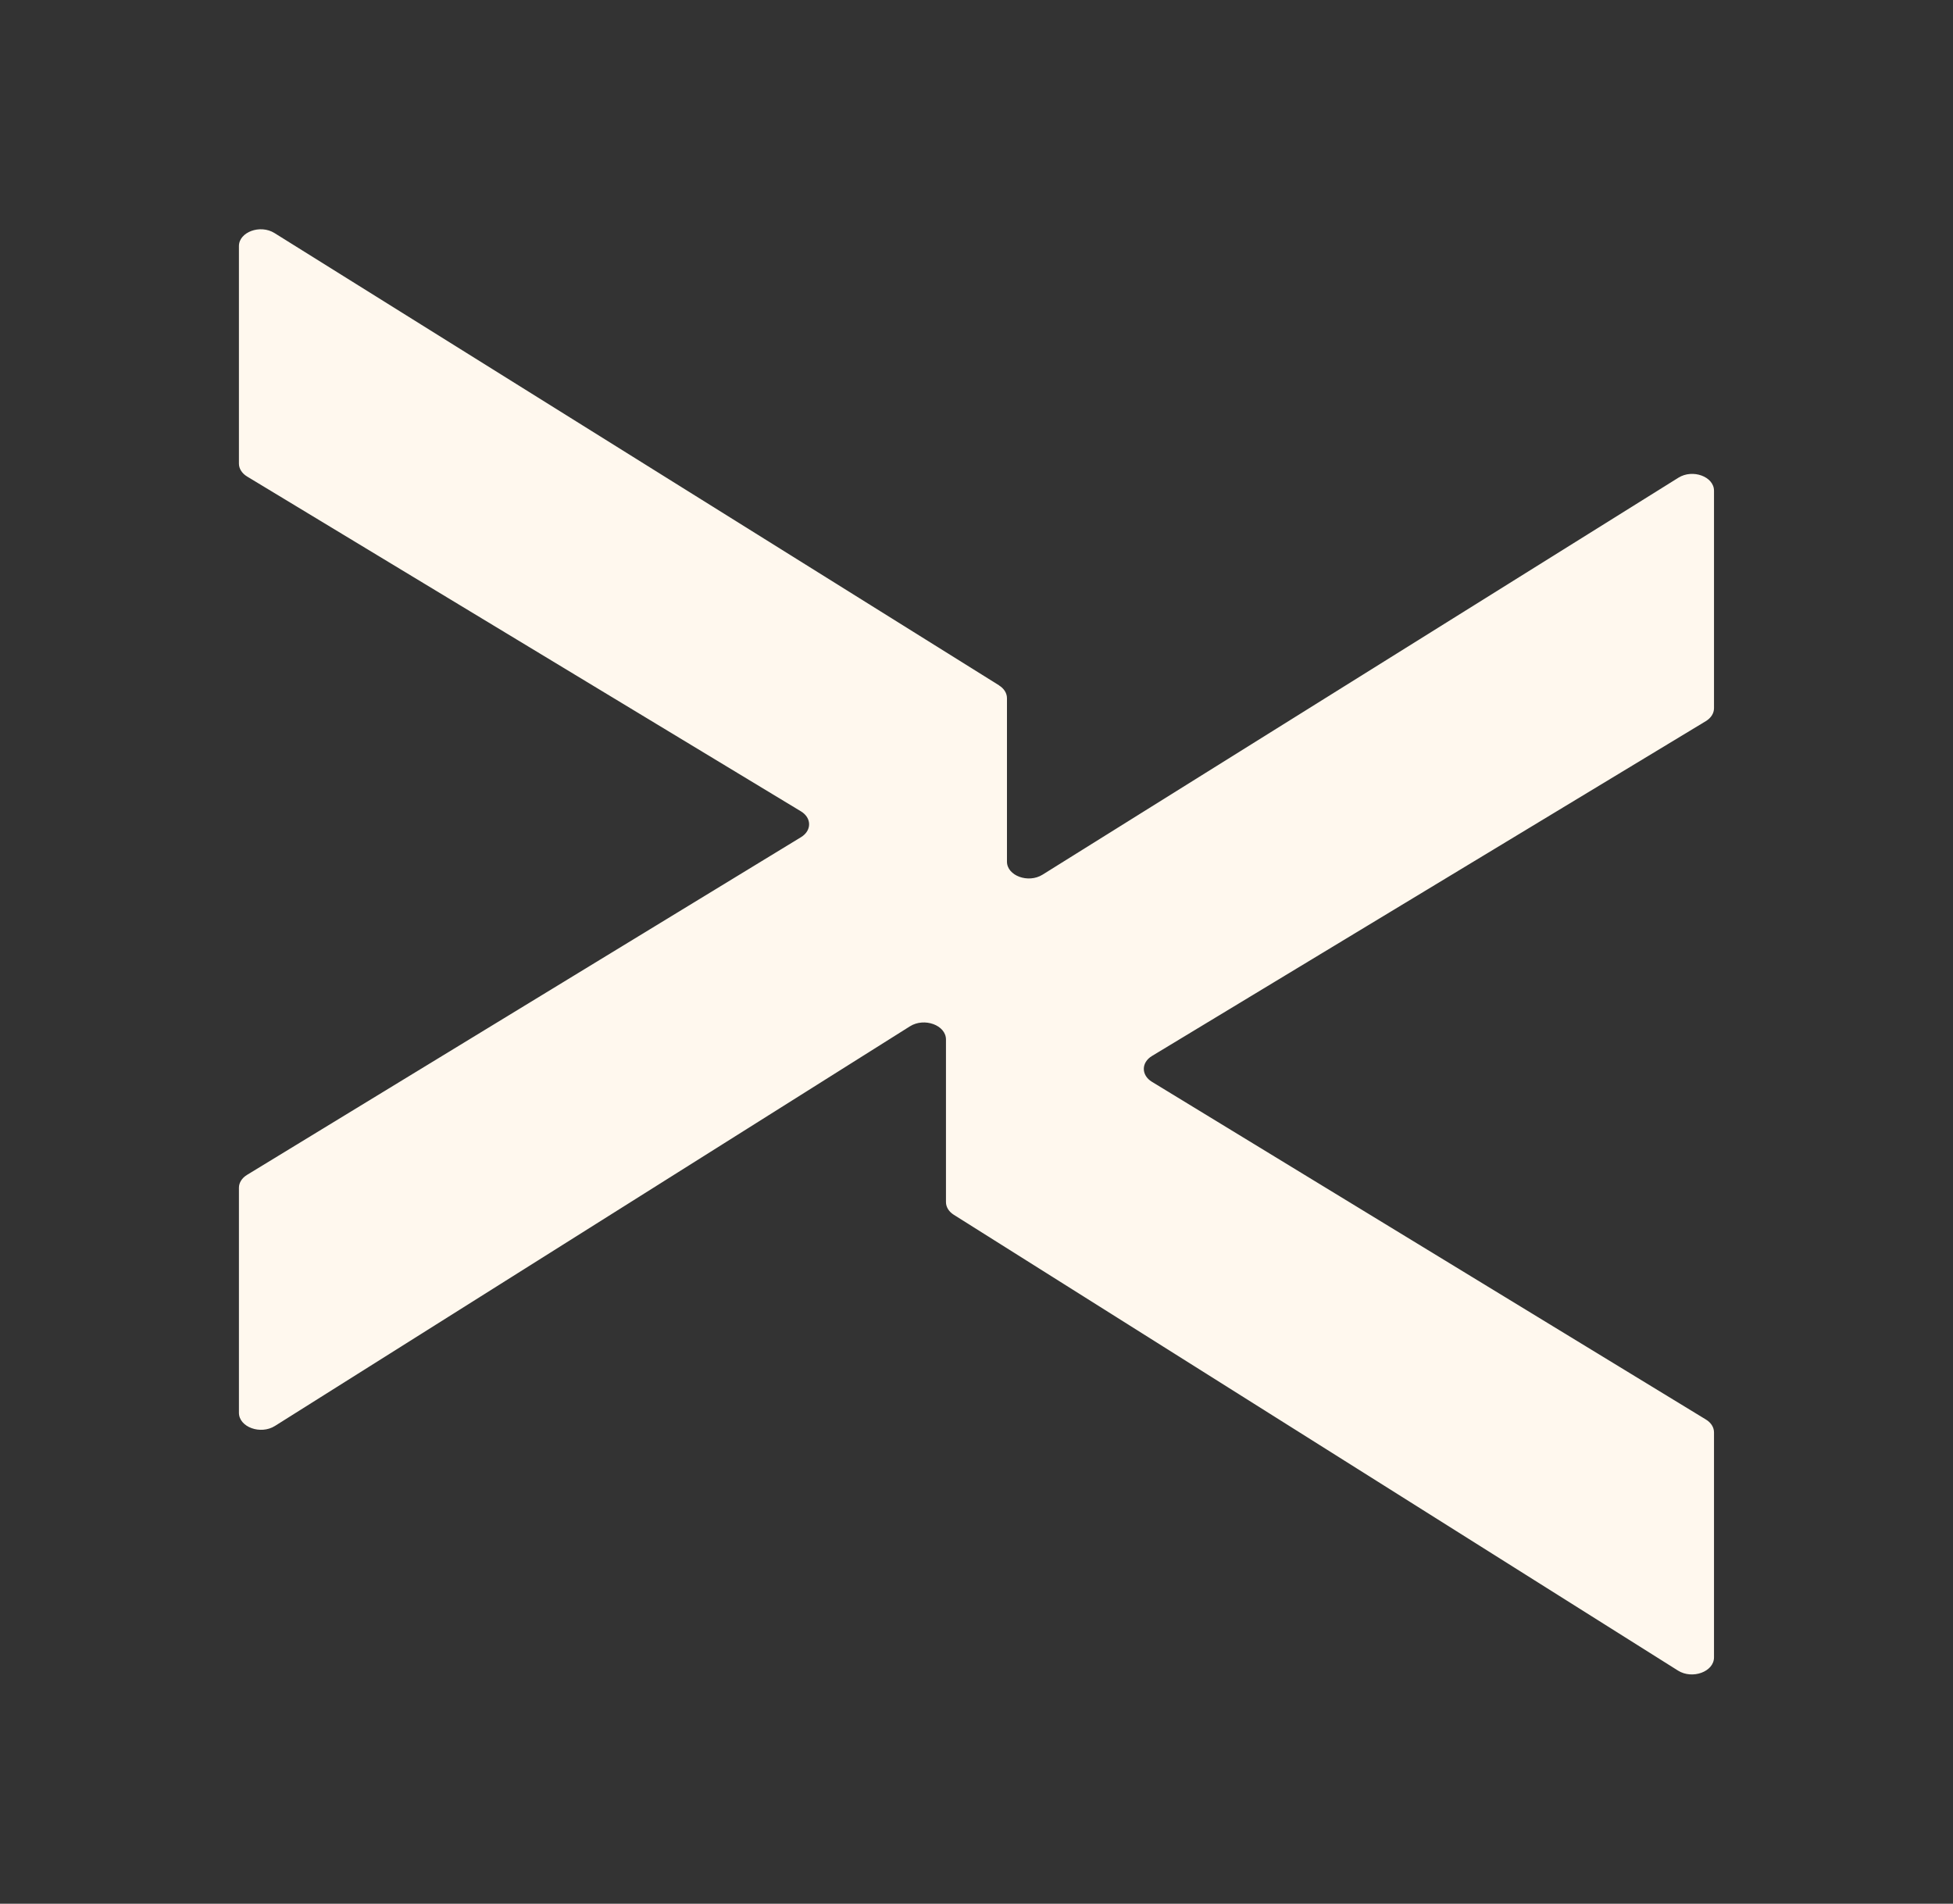 <?xml version="1.0" encoding="UTF-8"?>
<svg id="Layer_1" xmlns="http://www.w3.org/2000/svg" viewBox="0 0 513 500">
  <rect x="0" y="0" width="513" height="500" fill="#333333" stroke="none"/>
  <defs>
    <style>
      .cls-1 {
        fill: #fff8ee;
      }
    </style>
  </defs>
  <path class="cls-1" d="M262.44,180.01L72.1,61.21c-3.75-2.34-9.34-.28-9.34,3.43v57.12c0,1.32.79,2.57,2.14,3.39l145.48,87.94c2.86,1.73,2.87,5.06.02,6.79l-145.52,88.7c-1.34.82-2.12,2.06-2.12,3.37v59.1c0,3.77,5.68,5.85,9.47,3.46l166.78-104.95c3.79-2.39,9.47-.31,9.47,3.46v42.7c0,1.29.75,2.51,2.05,3.33l190.22,119.71c3.79,2.39,9.47.31,9.47-3.46v-59.1c0-1.32-.78-2.56-2.12-3.37l-145.52-88.7c-2.85-1.74-2.84-5.07.02-6.79l145.48-87.94c1.35-.82,2.14-2.06,2.14-3.39v-57.12c0-3.72-5.59-5.77-9.34-3.43l-167.04,104.27c-3.75,2.34-9.34.28-9.34-3.43v-42.93c0-1.3-.76-2.53-2.07-3.34Z"/>
</svg>